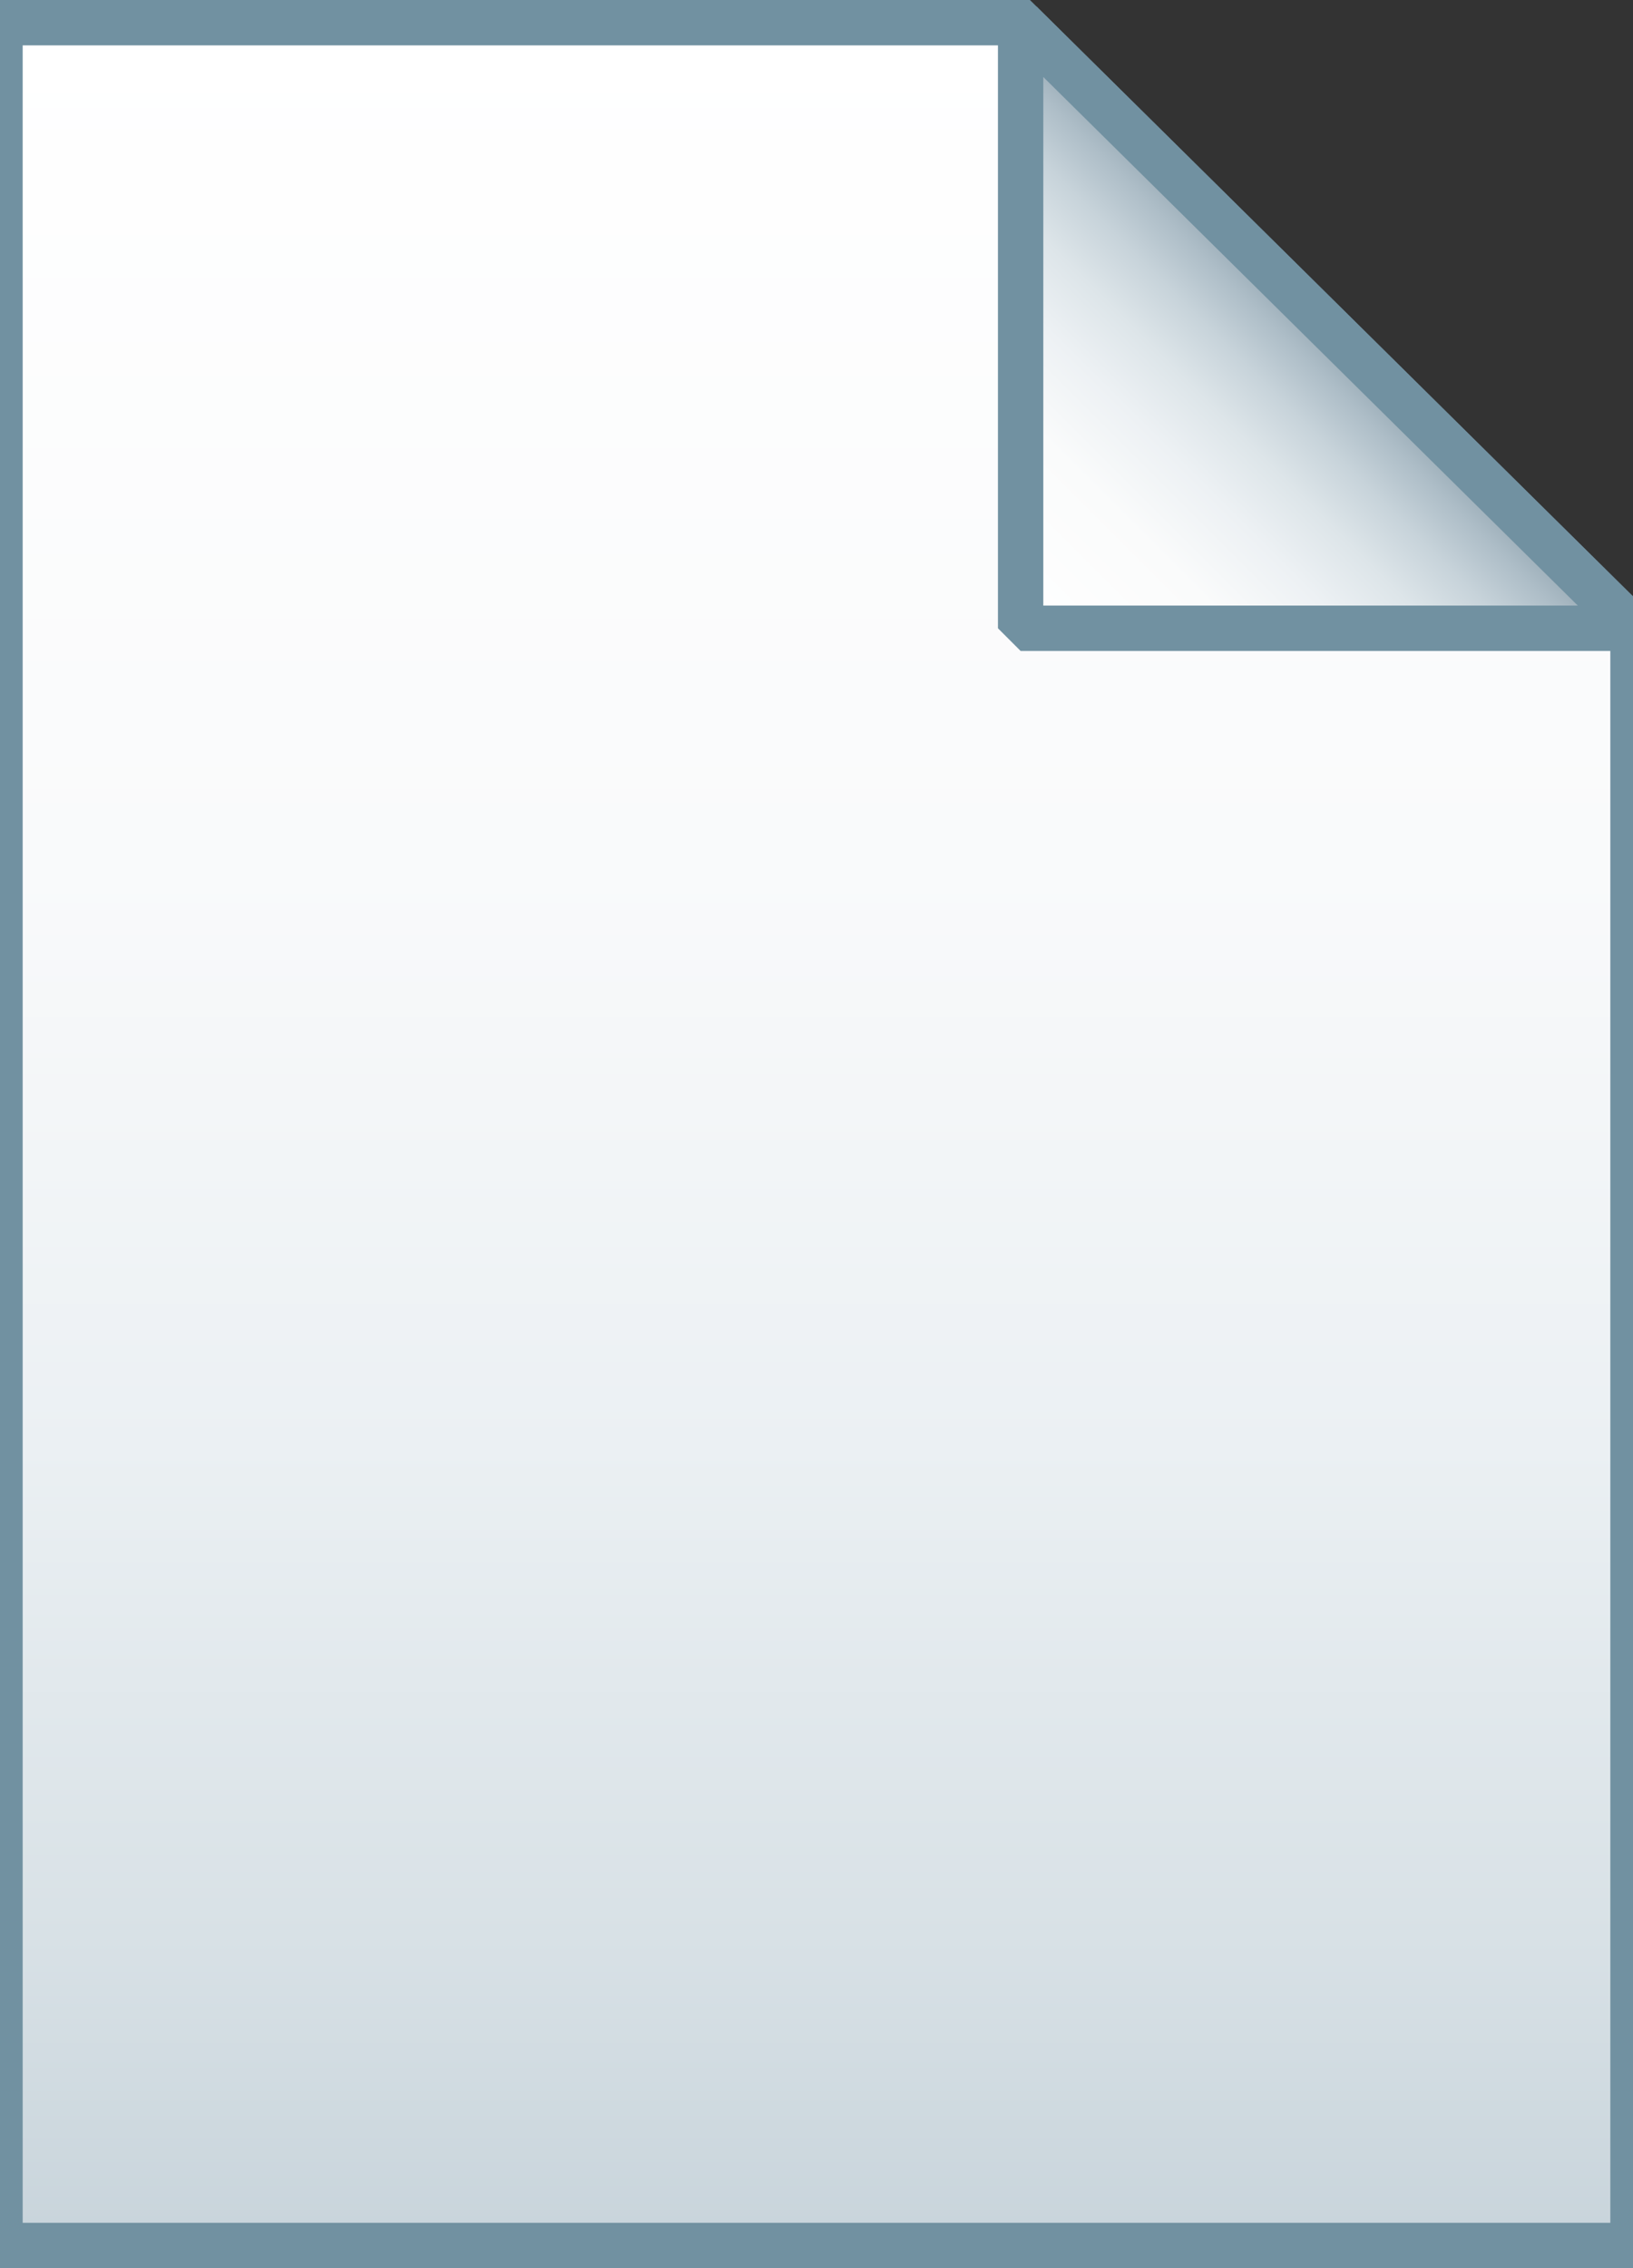 <?xml version="1.0" encoding="utf-8"?>
<!-- Generator: Adobe Illustrator 21.1.0, SVG Export Plug-In . SVG Version: 6.00 Build 0)  -->
<svg version="1.1" id="Layer_3" xmlns="http://www.w3.org/2000/svg" xmlns:xlink="http://www.w3.org/1999/xlink" x="0px" y="0px"
	 viewBox="0 0 72 100" style="enable-background:new 0 0 72 100;" xml:space="preserve">
<rect x="0" y="0" width="72" height="100" fill="#333333" stroke="none"/>
<style type="text/css">
	.st0{fill:url(#SVGID_1_);}
	.st1{fill-opacity:0;stroke:#7191A1;stroke-width:2;}
	.st2{fill:url(#SVGID_2_);}
	.st3{fill-opacity:0;stroke:#7191A1;stroke-width:2;stroke-linejoin:bevel;}
</style>
<g>
	<g>
		
			<linearGradient id="SVGID_1_" gradientUnits="userSpaceOnUse" x1="36" y1="1" x2="36" y2="99" gradientTransform="matrix(1 0 0 -1 0 100)">
			<stop  offset="0" style="stop-color:#C8D4DB"/>
			<stop  offset="0.139" style="stop-color:#D8E1E6"/>
			<stop  offset="0.359" style="stop-color:#EBF0F3"/>
			<stop  offset="0.617" style="stop-color:#F9FAFB"/>
			<stop  offset="1" style="stop-color:#FFFFFF"/>
		</linearGradient>
		<path class="st0" d="M45,1l27,26.7V99H0V1H45z"/>
		<path class="st1" d="M45,1l27,26.7V99H0V1H45z"/>
	</g>
	<g>
		
			<linearGradient id="SVGID_2_" gradientUnits="userSpaceOnUse" x1="45.068" y1="72.204" x2="58.568" y2="85.705" gradientTransform="matrix(1 0 0 -1 0 100)">
			<stop  offset="0" style="stop-color:#FFFFFF"/>
			<stop  offset="0.35" style="stop-color:#FAFBFB"/>
			<stop  offset="0.532" style="stop-color:#EDF1F4"/>
			<stop  offset="0.675" style="stop-color:#DDE5E9"/>
			<stop  offset="0.799" style="stop-color:#C7D3DA"/>
			<stop  offset="0.908" style="stop-color:#ADBDC7"/>
			<stop  offset="1" style="stop-color:#92A5B0"/>
		</linearGradient>
		<path class="st2" d="M45,1l27,26.7H45V1z"/>
		<path class="st3" d="M45,1l27,26.7H45V1z"/>
	</g>
</g>
</svg>
